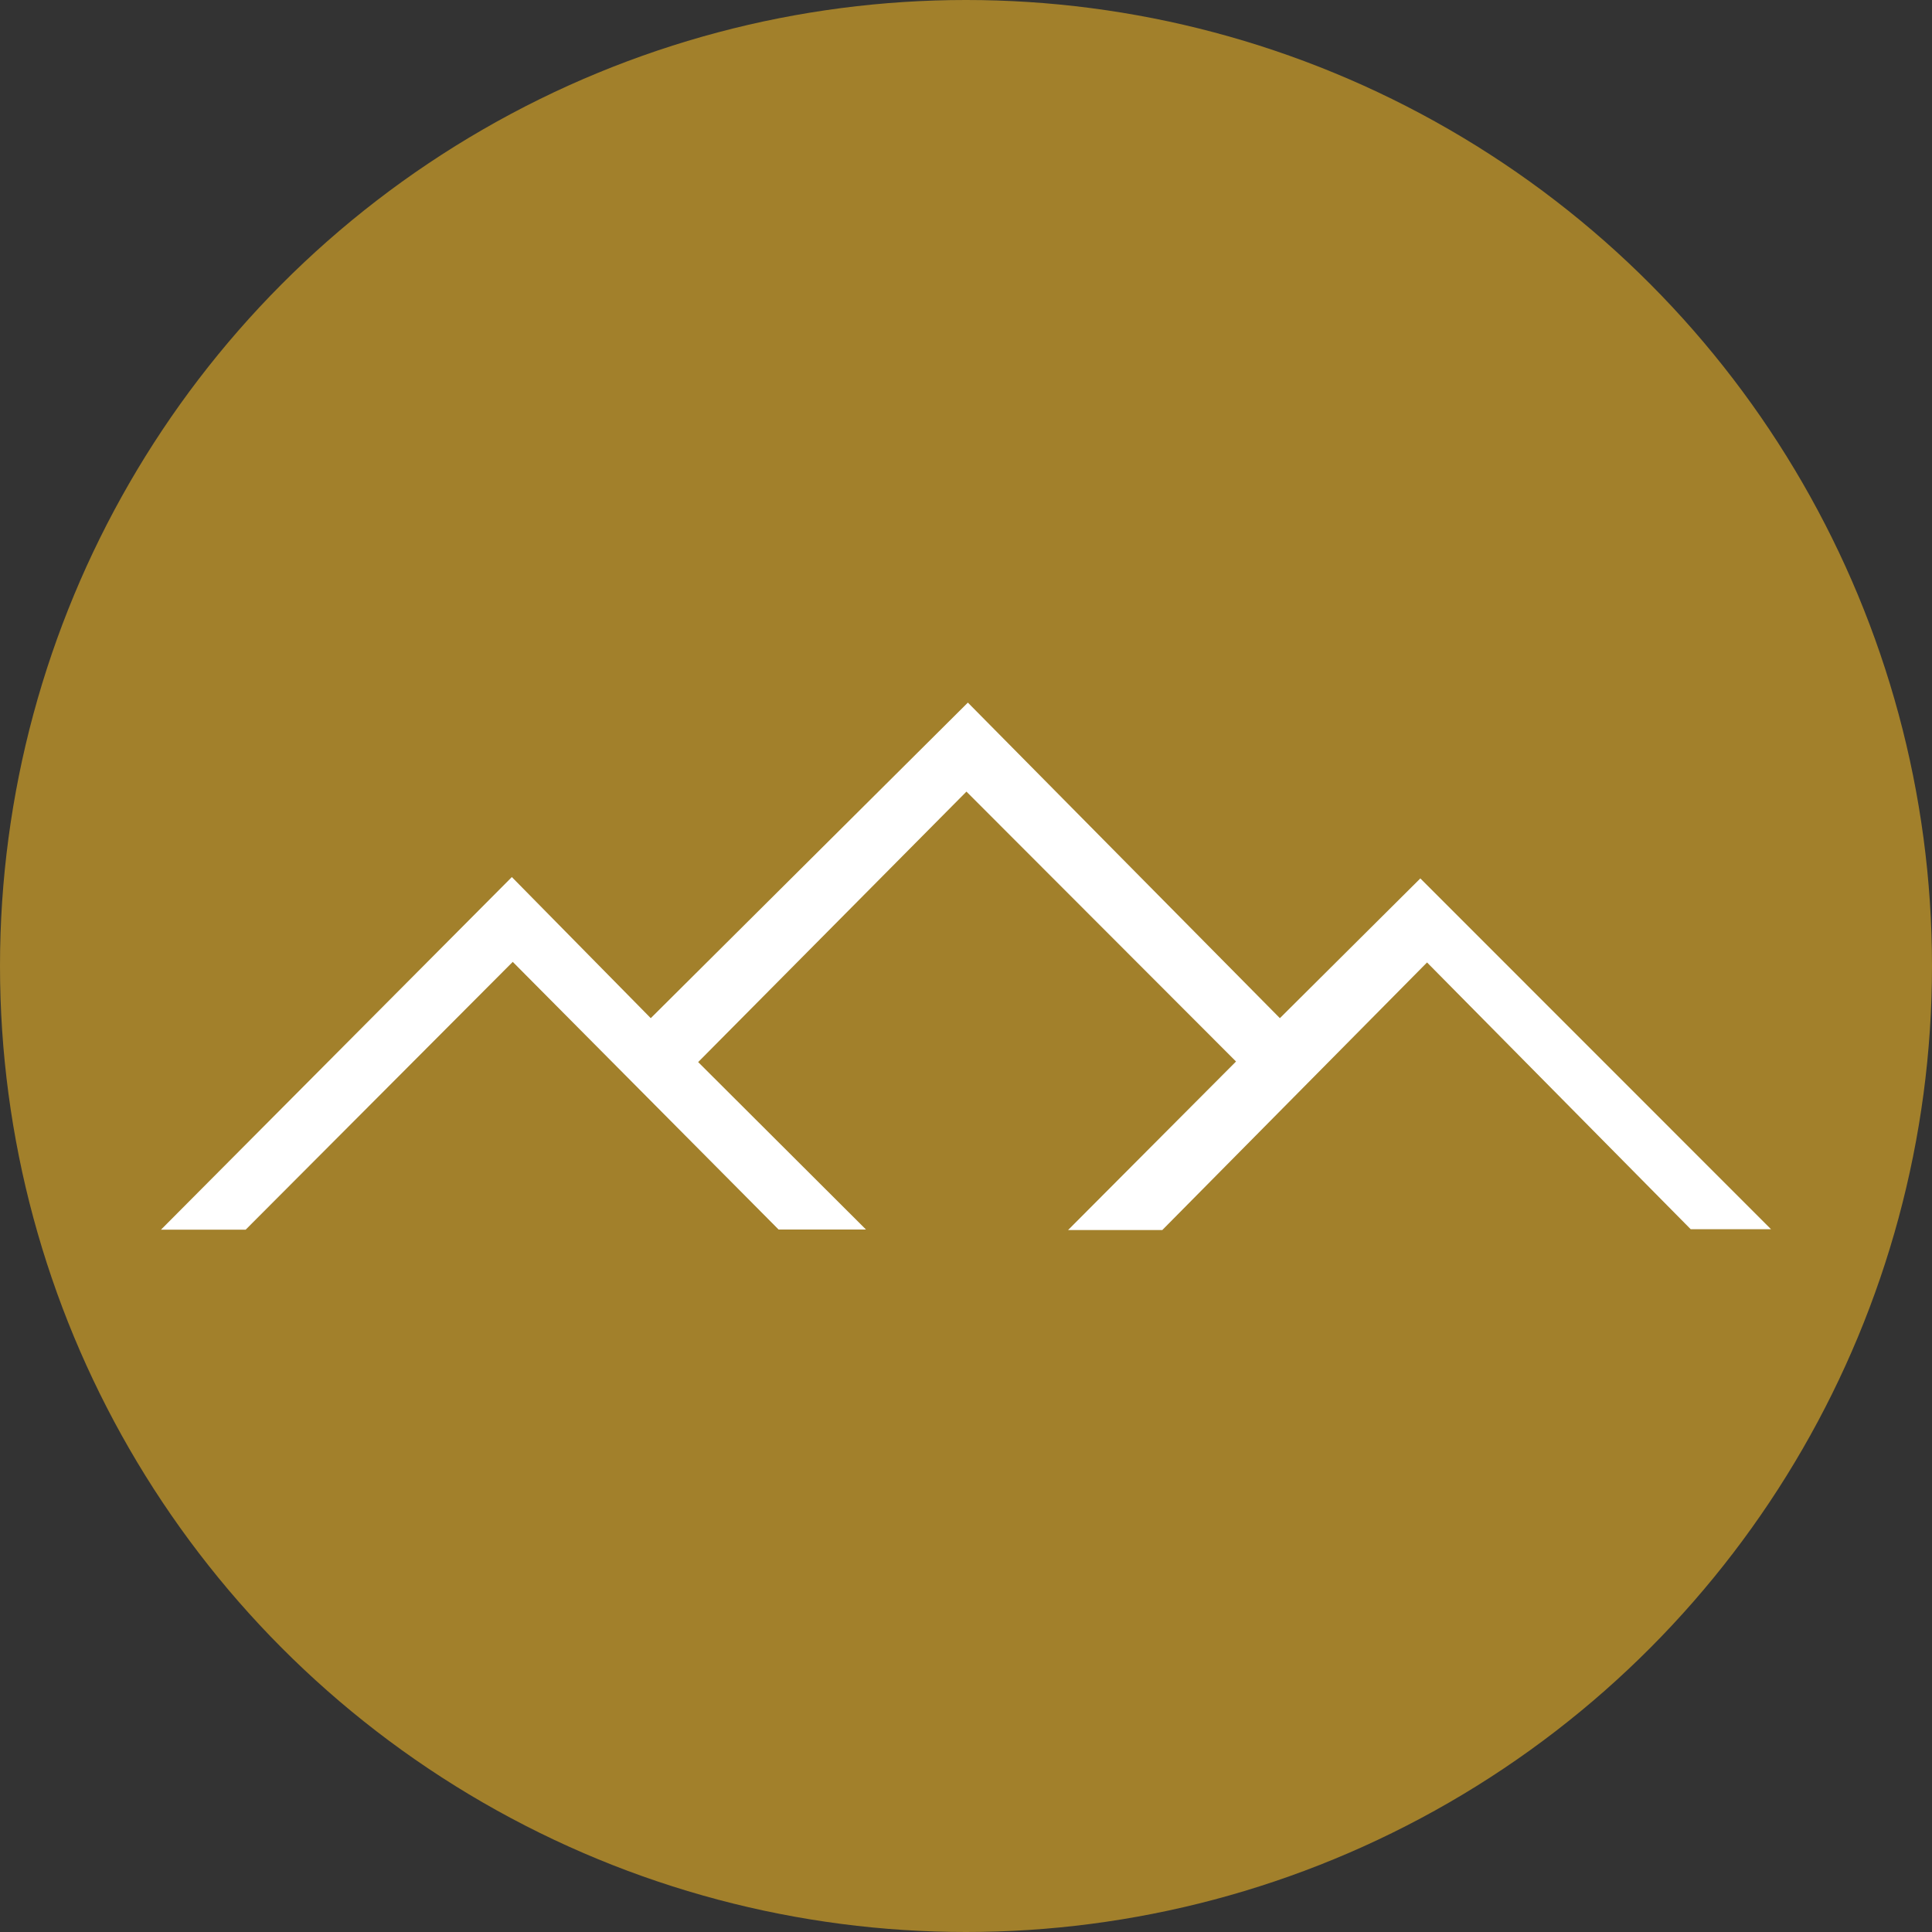 <?xml version='1.0' encoding='utf-8'?>
<svg xmlns="http://www.w3.org/2000/svg" id="Layer_1" data-name="Layer 1" viewBox="0 0 300 300" width="300" height="300"><rect x="0" y="0" width="300" height="300" fill="#333333" stroke="none"/><defs><clipPath id="bz_circular_clip"><circle cx="150.0" cy="150.0" r="150.0" /></clipPath></defs><g clip-path="url(#bz_circular_clip)"><rect x="-1.5" y="-1.5" width="303" height="303" fill="#a2802b" /><path d="M150.07,122.92l-41.66,42,26.06,26H120.9c-13.48-13.56-27.42-27.6-41.28-41.56L38.15,190.94H25l54.48-54.75,21.57,21.91,49.24-49,48.45,49,21.81-21.7L275,190.87H262.53l-40.94-41.42L180.48,191H165.85l26.08-26.17Z" fill="#fff" /></g></svg>